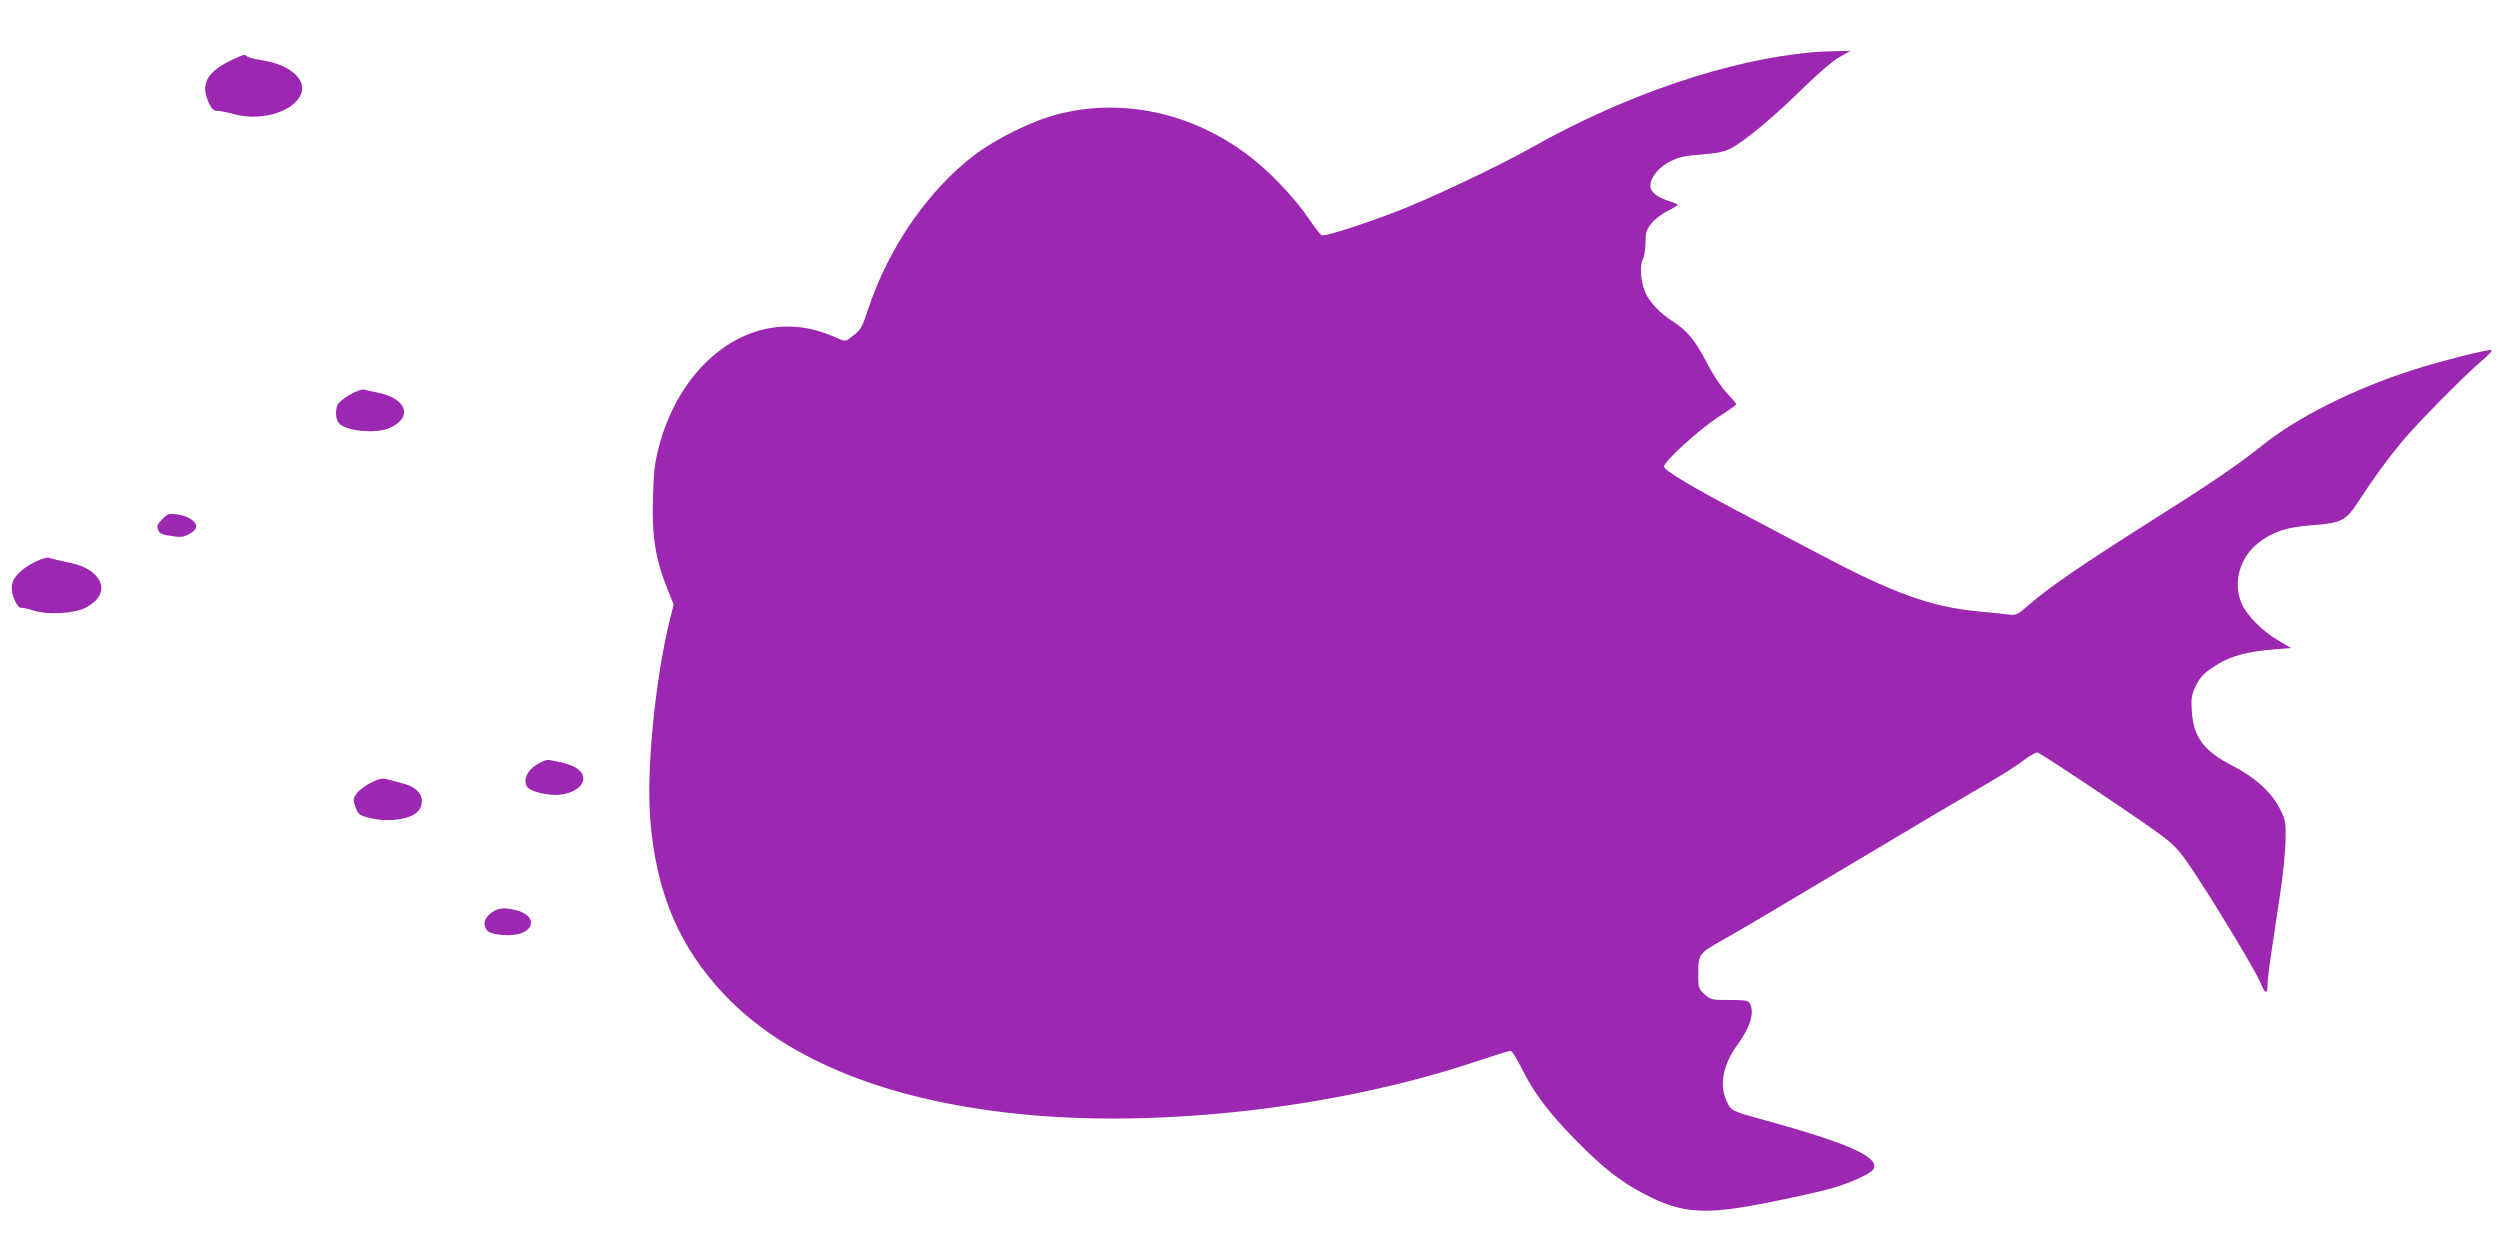 <?xml version="1.0" standalone="no"?>
<!DOCTYPE svg PUBLIC "-//W3C//DTD SVG 20010904//EN"
 "http://www.w3.org/TR/2001/REC-SVG-20010904/DTD/svg10.dtd">
<svg version="1.0" xmlns="http://www.w3.org/2000/svg"
 width="1280pt" height="640pt" viewBox="0 0 1280 640"
 preserveAspectRatio="xMidYMid meet">
<g transform="translate(0,640) scale(0.1,-0.1)"
fill="#9c27b0" stroke="none">
<path d="M9285 6133 c-433 -38 -960 -216 -1446 -490 -154 -87 -465 -235 -641
-307 -168 -68 -412 -148 -430 -141 -7 3 -37 41 -66 84 -71 106 -205 247 -311
326 -290 219 -647 295 -976 210 -129 -33 -314 -124 -426 -209 -236 -179 -439
-473 -543 -786 -31 -94 -39 -109 -76 -137 -41 -33 -41 -33 -78 -16 -87 38
-152 56 -227 60 -307 19 -591 -233 -691 -613 -22 -82 -27 -128 -31 -264 -6
-192 13 -313 72 -460 l34 -85 -20 -80 c-76 -313 -121 -775 -99 -1028 31 -372
148 -646 380 -891 324 -341 859 -552 1565 -615 707 -63 1588 42 2282 274 90
30 170 55 177 55 7 0 34 -42 59 -94 63 -126 139 -226 283 -372 137 -138 223
-205 346 -269 192 -100 309 -107 641 -40 122 24 263 56 312 70 106 30 210 79
219 102 24 61 -130 129 -559 248 -170 46 -173 48 -195 98 -38 83 -18 187 54
285 67 92 90 167 66 213 -9 17 -22 19 -105 19 -90 0 -96 1 -127 29 -31 28 -33
33 -33 98 0 110 0 110 137 187 68 38 362 212 653 386 292 175 595 354 675 400
80 45 171 103 202 128 32 24 64 42 71 39 31 -12 578 -379 648 -435 64 -50 89
-80 169 -203 130 -199 306 -494 326 -546 21 -53 34 -55 34 -5 0 35 6 81 64
462 14 91 26 213 28 271 2 98 0 110 -26 162 -42 87 -128 166 -245 226 -148 76
-201 147 -209 281 -4 63 -1 83 17 121 26 56 47 76 124 123 66 39 151 61 280
71 l87 7 -62 37 c-81 46 -163 128 -189 187 -49 109 -12 241 86 316 74 57 143
79 274 89 151 11 172 23 238 124 75 116 143 209 218 300 79 96 326 346 412
418 38 32 57 53 48 55 -19 4 -267 -59 -404 -103 -301 -97 -590 -242 -769 -386
-125 -100 -258 -191 -588 -399 -336 -213 -503 -327 -606 -417 -61 -53 -65 -54
-108 -49 -25 3 -95 11 -155 16 -239 23 -436 94 -812 294 -87 46 -246 129 -353
186 -285 149 -440 241 -440 261 0 27 177 188 278 254 51 33 92 62 92 65 0 4
-21 28 -47 56 -28 29 -71 93 -102 153 -61 118 -102 168 -176 215 -63 41 -111
90 -137 140 -26 51 -35 144 -17 177 7 13 14 52 14 86 0 53 4 66 31 100 17 21
54 49 82 63 28 14 51 28 51 31 1 3 -16 11 -36 17 -67 20 -103 49 -103 80 0 44
43 97 104 127 43 21 76 28 158 34 77 6 114 13 148 30 70 36 222 162 370 308
81 79 157 144 190 162 l55 31 -75 -2 c-41 -1 -93 -3 -115 -5z"/>
<path d="M1193 6096 c-134 -63 -168 -124 -124 -223 15 -31 25 -41 43 -41 12 1
52 -7 88 -17 149 -40 326 21 346 120 13 69 -75 137 -202 156 -38 6 -73 15 -78
20 -13 12 -14 12 -73 -15z"/>
<path d="M1793 4380 c-29 -16 -57 -39 -63 -49 -14 -27 -13 -74 4 -96 31 -42
191 -58 262 -26 120 55 87 151 -63 181 -27 5 -57 12 -68 15 -12 3 -41 -7 -72
-25z"/>
<path d="M831 3742 c-25 -25 -29 -35 -22 -54 6 -19 19 -25 66 -32 50 -8 63 -7
94 10 22 11 36 26 36 38 0 27 -43 55 -97 62 -43 6 -50 4 -77 -24z"/>
<path d="M181 3524 c-78 -39 -121 -86 -121 -132 0 -44 30 -108 49 -104 7 1 36
-5 63 -14 70 -23 207 -16 265 14 82 42 105 105 58 160 -32 38 -78 60 -163 76
-37 8 -74 17 -82 20 -9 4 -39 -6 -69 -20z"/>
<path d="M2762 2493 c-59 -29 -87 -84 -63 -122 13 -20 86 -41 144 -41 92 0
163 53 139 105 -14 29 -50 49 -120 64 -65 14 -60 14 -100 -6z"/>
<path d="M1898 2392 c-29 -15 -61 -39 -72 -55 -19 -26 -19 -30 -6 -69 14 -37
19 -42 65 -54 109 -29 237 -7 264 44 31 58 -5 111 -87 131 -26 7 -62 16 -80
21 -26 7 -42 3 -84 -18z"/>
<path d="M2513 1724 c-35 -27 -42 -58 -20 -87 18 -26 131 -34 179 -14 73 31
58 94 -27 116 -66 17 -97 13 -132 -15z"/>
</g>
</svg>
